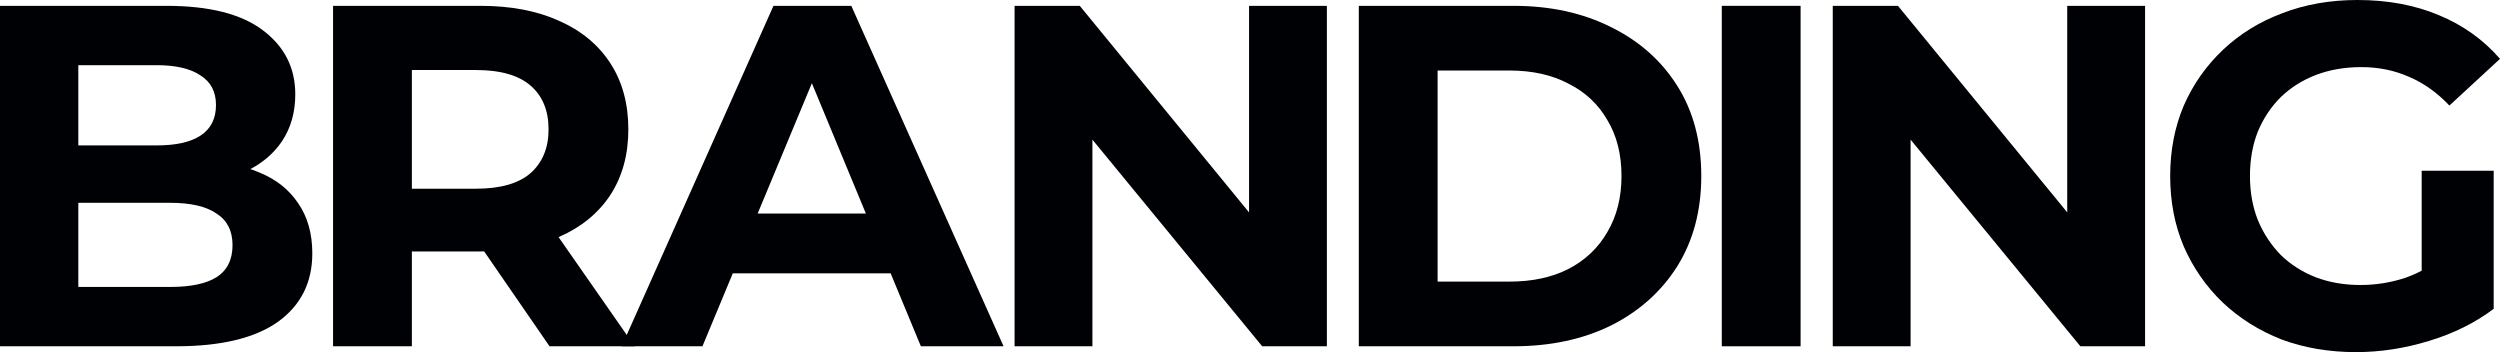<svg xmlns="http://www.w3.org/2000/svg" width="1136" height="160" viewBox="0 0 1136 160" fill="none"><path d="M0 157.348V2.652H75.598C95.051 2.652 109.64 6.335 119.366 13.702C129.239 21.068 134.176 30.792 134.176 42.873C134.176 50.976 132.187 58.048 128.208 64.088C124.229 69.982 118.776 74.549 111.85 77.79C104.924 81.031 96.966 82.652 87.977 82.652L92.177 73.591C101.903 73.591 110.524 75.212 118.04 78.453C125.555 81.547 131.376 86.188 135.502 92.376C139.776 98.564 141.913 106.151 141.913 115.138C141.913 128.398 136.681 138.785 126.218 146.298C115.755 153.665 100.356 157.348 80.019 157.348H0ZM35.589 130.387H77.367C86.651 130.387 93.651 128.913 98.366 125.967C103.229 122.873 105.661 118.011 105.661 111.381C105.661 104.899 103.229 100.111 98.366 97.017C93.651 93.775 86.651 92.155 77.367 92.155H32.936V66.077H71.177C79.872 66.077 86.503 64.604 91.072 61.657C95.787 58.563 98.145 53.923 98.145 47.735C98.145 41.694 95.787 37.201 91.072 34.254C86.503 31.16 79.872 29.613 71.177 29.613H35.589V130.387Z" fill="#000104"></path><path d="M151.34 157.348V2.652H218.318C232.17 2.652 244.107 4.936 254.127 9.503C264.148 13.923 271.885 20.331 277.337 28.729C282.79 37.127 285.516 47.145 285.516 58.785C285.516 70.276 282.79 80.221 277.337 88.619C271.885 96.869 264.148 103.204 254.127 107.624C244.107 112.044 232.17 114.254 218.318 114.254H171.234L187.15 98.564V157.348H151.34ZM249.706 157.348L211.023 101.215H249.264L288.39 157.348H249.706ZM187.15 102.541L171.234 85.746H216.328C227.381 85.746 235.633 83.389 241.086 78.674C246.538 73.812 249.264 67.182 249.264 58.785C249.264 50.239 246.538 43.61 241.086 38.895C235.633 34.181 227.381 31.823 216.328 31.823H171.234L187.15 14.807V102.541Z" fill="#000104"></path><path d="M282.499 157.348L351.466 2.652H386.834L456.022 157.348H418.444L361.856 20.773H376.003L319.193 157.348H282.499ZM316.983 124.199L326.488 97.017H406.065L415.791 124.199H316.983Z" fill="#000104"></path><path d="M461.023 157.348V2.652H490.644L581.936 114.033H567.568V2.652H602.936V157.348H573.537L482.023 45.967H496.391V157.348H461.023Z" fill="#000104"></path><path d="M617.44 157.348V2.652H687.734C704.533 2.652 719.344 5.893 732.164 12.376C744.985 18.711 755.006 27.624 762.227 39.116C769.448 50.608 773.058 64.236 773.058 80C773.058 95.617 769.448 109.245 762.227 120.884C755.006 132.376 744.985 141.363 732.164 147.845C719.344 154.18 704.533 157.348 687.734 157.348H617.44ZM653.25 127.956H685.965C696.281 127.956 705.197 126.041 712.712 122.21C720.375 118.232 726.27 112.634 730.396 105.414C734.67 98.195 736.806 89.724 736.806 80C736.806 70.129 734.67 61.657 730.396 54.586C726.27 47.367 720.375 41.842 712.712 38.011C705.197 34.033 696.281 32.044 685.965 32.044H653.25V127.956Z" fill="#000104"></path><path d="M782.38 157.348V2.652H818.19V157.348H782.38Z" fill="#000104"></path><path d="M832.807 157.348V2.652H862.427L953.72 114.033H939.352V2.652H974.72V157.348H945.32L853.806 45.967H868.174V157.348H832.807Z" fill="#000104"></path><path d="M1070.57 160C1058.34 160 1047.07 158.085 1036.75 154.254C1026.58 150.276 1017.67 144.678 1010 137.459C1002.49 130.239 996.592 121.768 992.319 112.044C988.193 102.32 986.13 91.639 986.13 80C986.13 68.361 988.193 57.68 992.319 47.956C996.592 38.232 1002.56 29.761 1010.22 22.541C1017.89 15.322 1026.88 9.797 1037.19 5.967C1047.51 1.989 1058.85 0 1071.23 0C1084.94 0 1097.24 2.284 1108.15 6.851C1119.2 11.418 1128.48 18.048 1136 26.74L1113.01 47.956C1107.41 42.063 1101.3 37.716 1094.66 34.917C1088.03 31.971 1080.81 30.497 1073 30.497C1065.49 30.497 1058.63 31.676 1052.44 34.033C1046.25 36.39 1040.88 39.779 1036.31 44.199C1031.89 48.619 1028.42 53.849 1025.92 59.889C1023.56 65.93 1022.38 72.633 1022.38 80C1022.38 87.219 1023.56 93.849 1025.92 99.889C1028.42 105.93 1031.89 111.234 1036.31 115.801C1040.88 120.221 1046.18 123.61 1052.22 125.967C1058.41 128.324 1065.19 129.503 1072.56 129.503C1079.63 129.503 1086.49 128.398 1093.12 126.188C1099.9 123.831 1106.45 119.926 1112.79 114.475L1133.13 140.331C1124.73 146.667 1114.93 151.529 1103.73 154.917C1092.67 158.306 1081.62 160 1070.57 160ZM1100.41 135.691V77.569H1133.13V140.331L1100.41 135.691Z" fill="#000104"></path></svg>